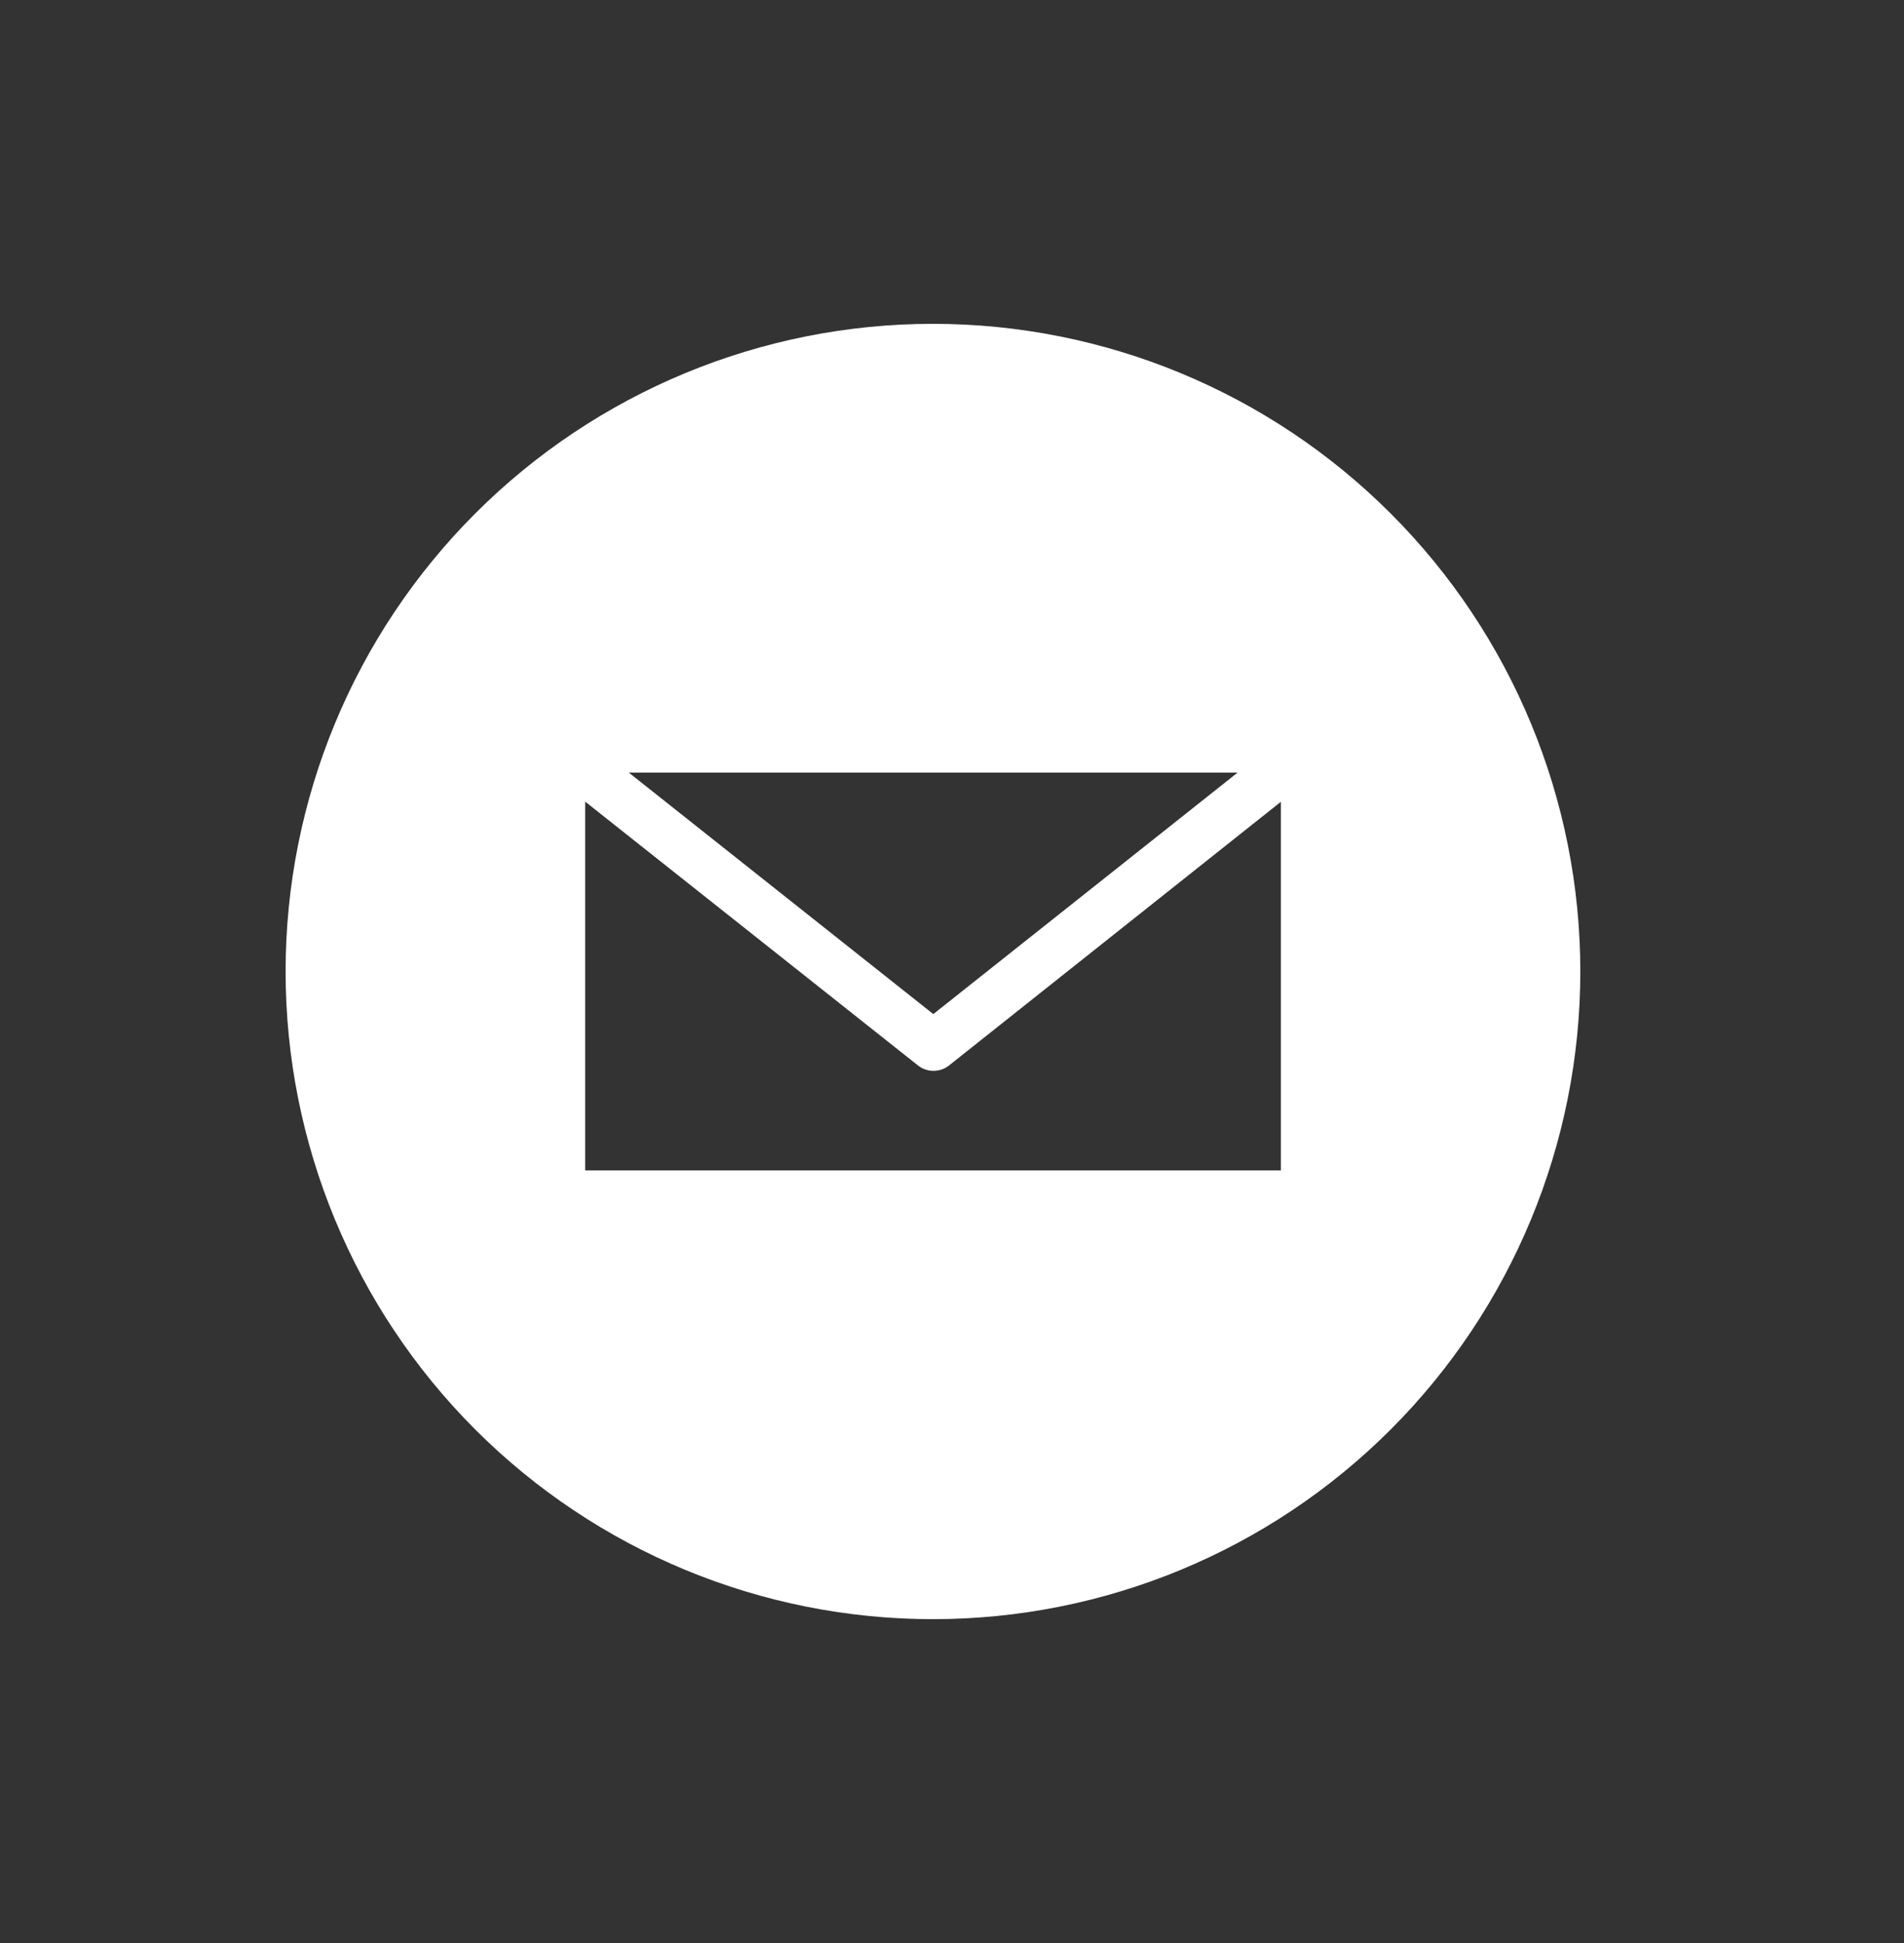 <svg width="50" height="51" viewBox="0 0 50 51" fill="none" xmlns="http://www.w3.org/2000/svg">
<rect x="0" y="0" width="50" height="51" fill="#333333" stroke="none"/>
<path fill-rule="evenodd" clip-rule="evenodd" d="M24.5 8.5C19.991 8.5 15.667 10.291 12.479 13.479C9.291 16.667 7.5 20.991 7.5 25.5C7.5 30.009 9.291 34.333 12.479 37.521C15.667 40.709 19.991 42.5 24.5 42.5C29.009 42.5 33.333 40.709 36.521 37.521C39.709 34.333 41.5 30.009 41.5 25.5C41.5 20.991 39.709 16.667 36.521 13.479C33.333 10.291 29.009 8.5 24.5 8.5ZM16.514 20.28H32.499L24.509 26.618L16.514 20.28ZM15.367 21.041L24.109 27.968C24.224 28.059 24.367 28.108 24.514 28.108C24.662 28.108 24.804 28.059 24.92 27.968L33.636 21.046V30.72H15.367V21.041Z" fill="white"/>
</svg>
